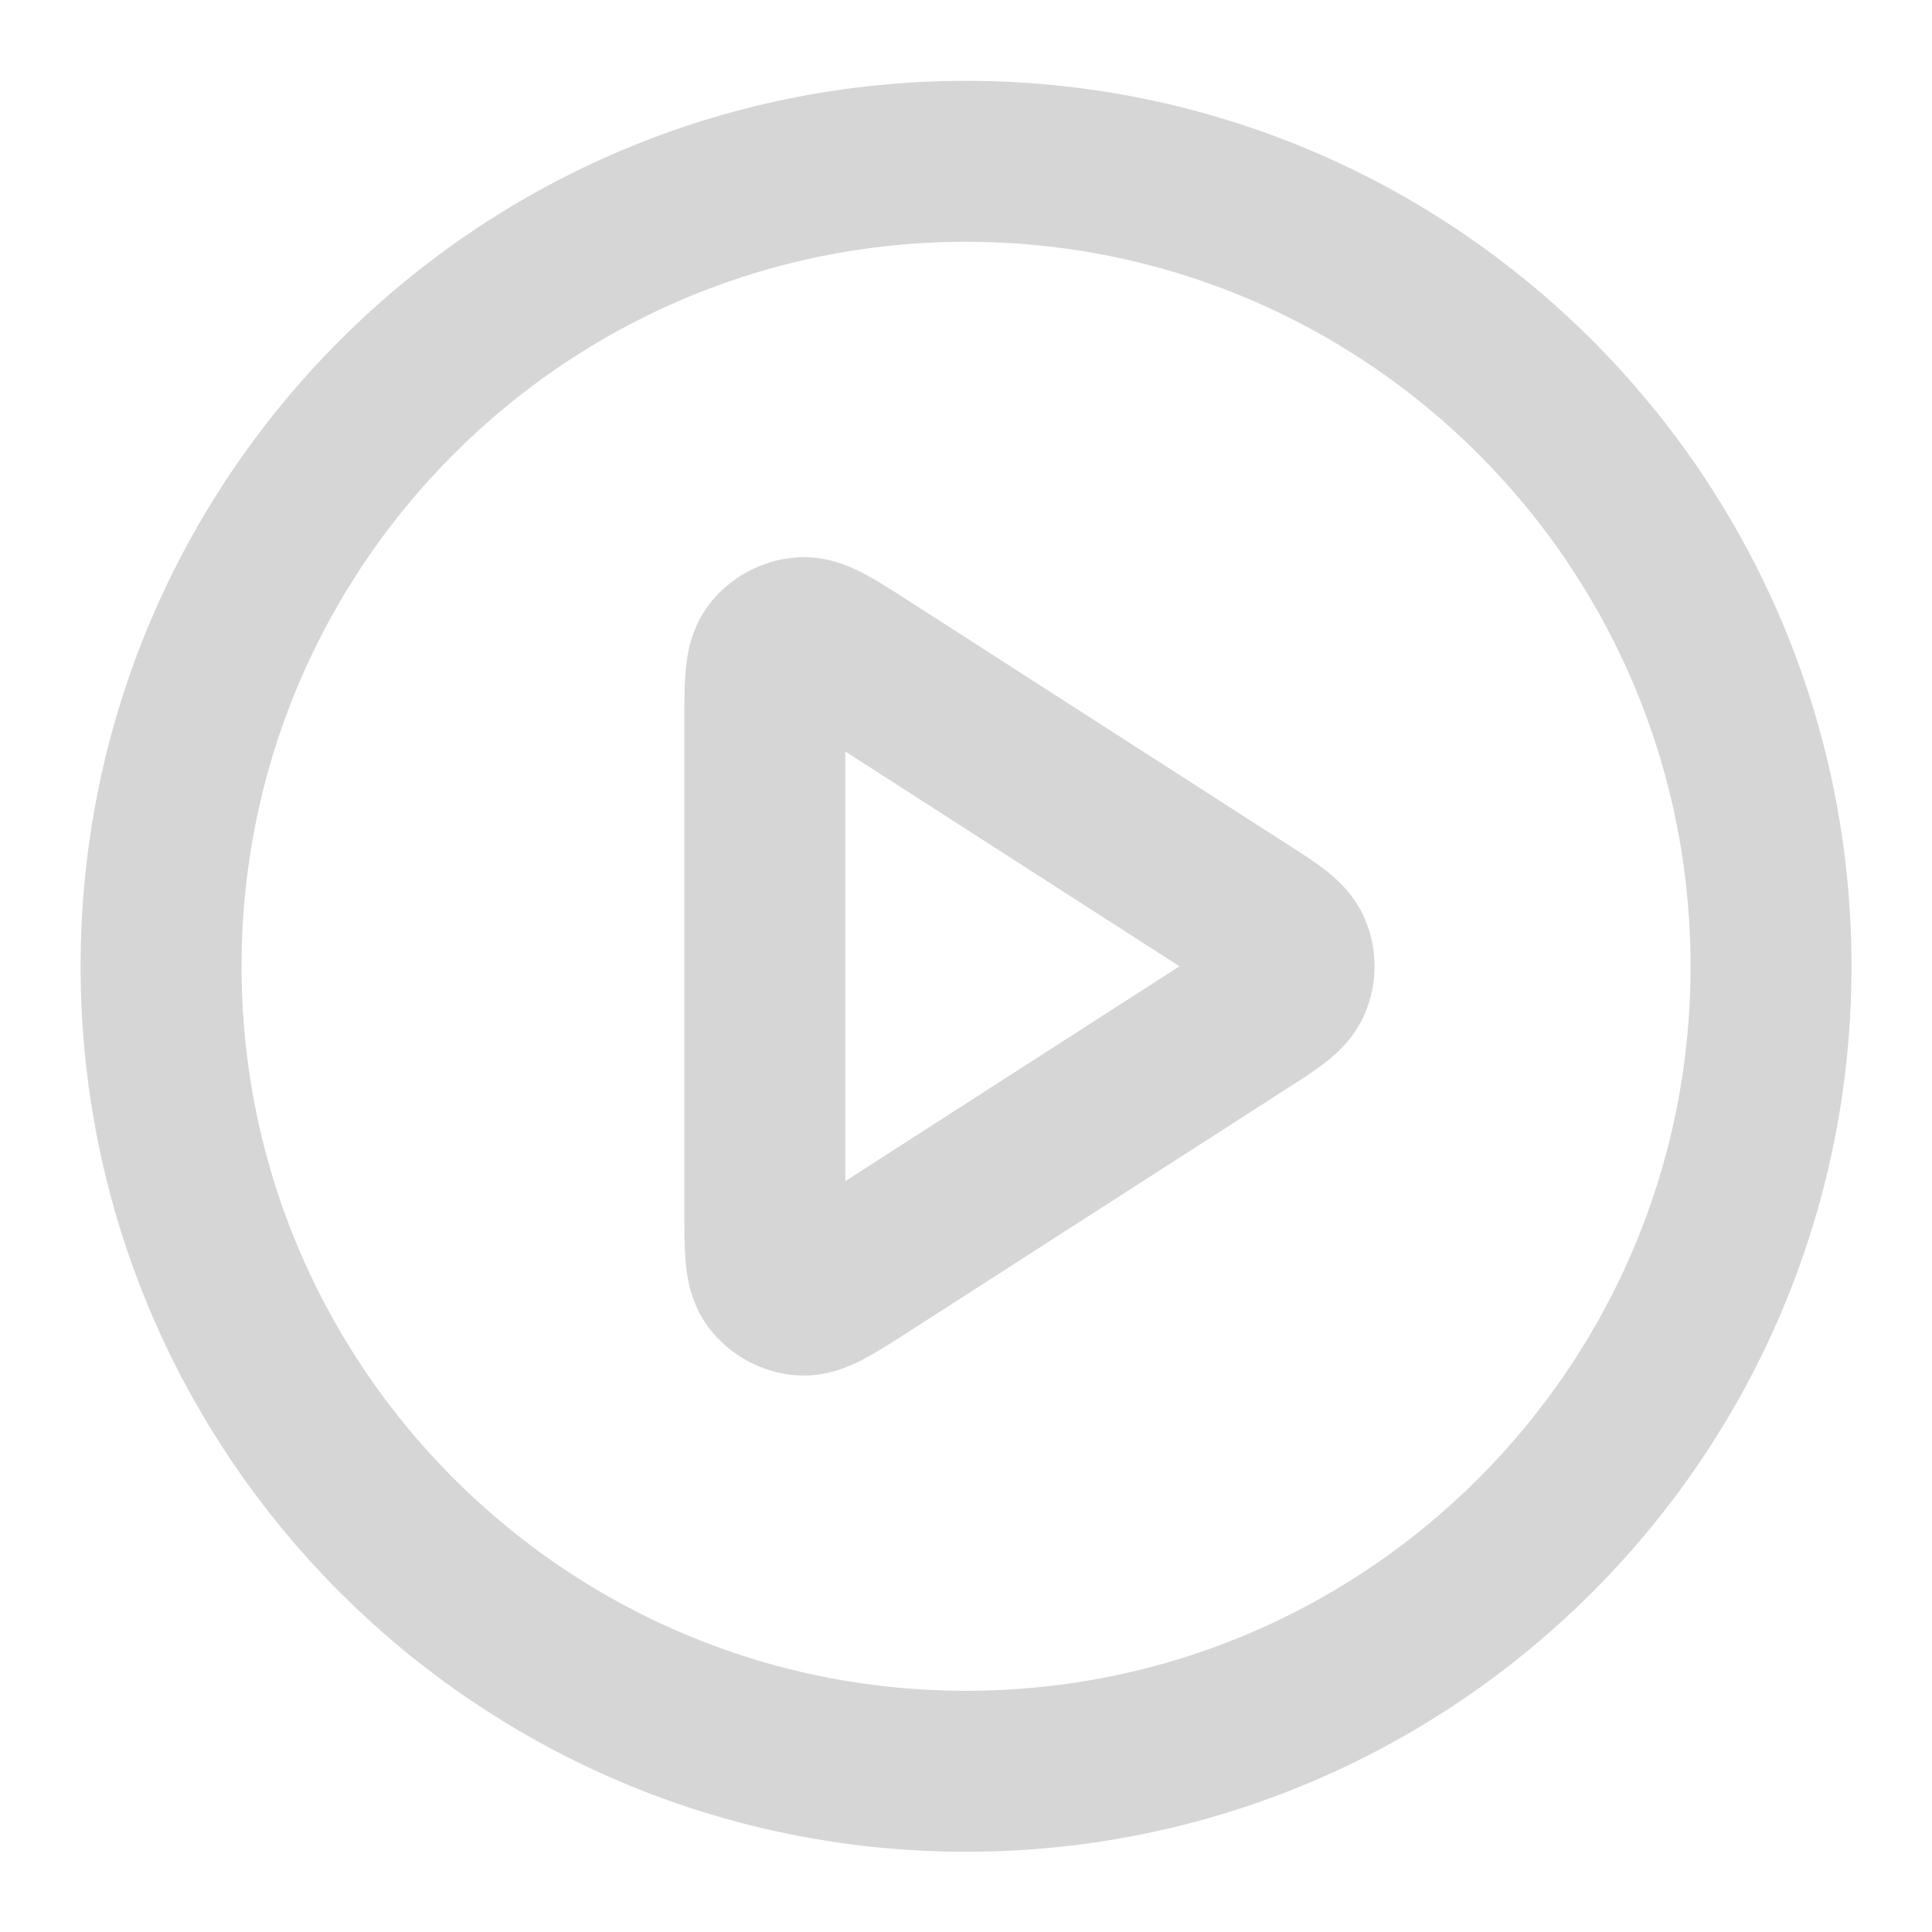 <svg xmlns="http://www.w3.org/2000/svg" fill="none" viewBox="0 0 16 16" height="16" width="16">
<g clip-path="url(#clip0_4879_1056)">
<path stroke-linejoin="round" stroke-linecap="round" stroke-width="1.333" stroke="#D6D6D6" d="M8.001 14.669C11.682 14.669 14.667 11.684 14.667 8.003C14.667 4.321 11.682 1.336 8.001 1.336C4.319 1.336 1.334 4.321 1.334 8.003C1.334 11.684 4.319 14.669 8.001 14.669Z"></path>
<path stroke-linejoin="round" stroke-linecap="round" stroke-width="1.333" stroke="#D6D6D6" d="M6.334 5.979C6.334 5.661 6.334 5.502 6.4 5.413C6.458 5.336 6.547 5.288 6.644 5.281C6.754 5.273 6.888 5.359 7.156 5.531L10.303 7.554C10.535 7.703 10.651 7.778 10.691 7.873C10.726 7.956 10.726 8.049 10.691 8.132C10.651 8.227 10.535 8.302 10.303 8.451L7.156 10.474C6.888 10.646 6.754 10.732 6.644 10.725C6.547 10.718 6.458 10.669 6.4 10.592C6.334 10.503 6.334 10.344 6.334 10.026V5.979Z"></path>
</g>
<defs>
<clipPath id="clip0_4879_1056">
<rect fill="white" height="16" width="16"></rect>
</clipPath>
</defs>
</svg>
